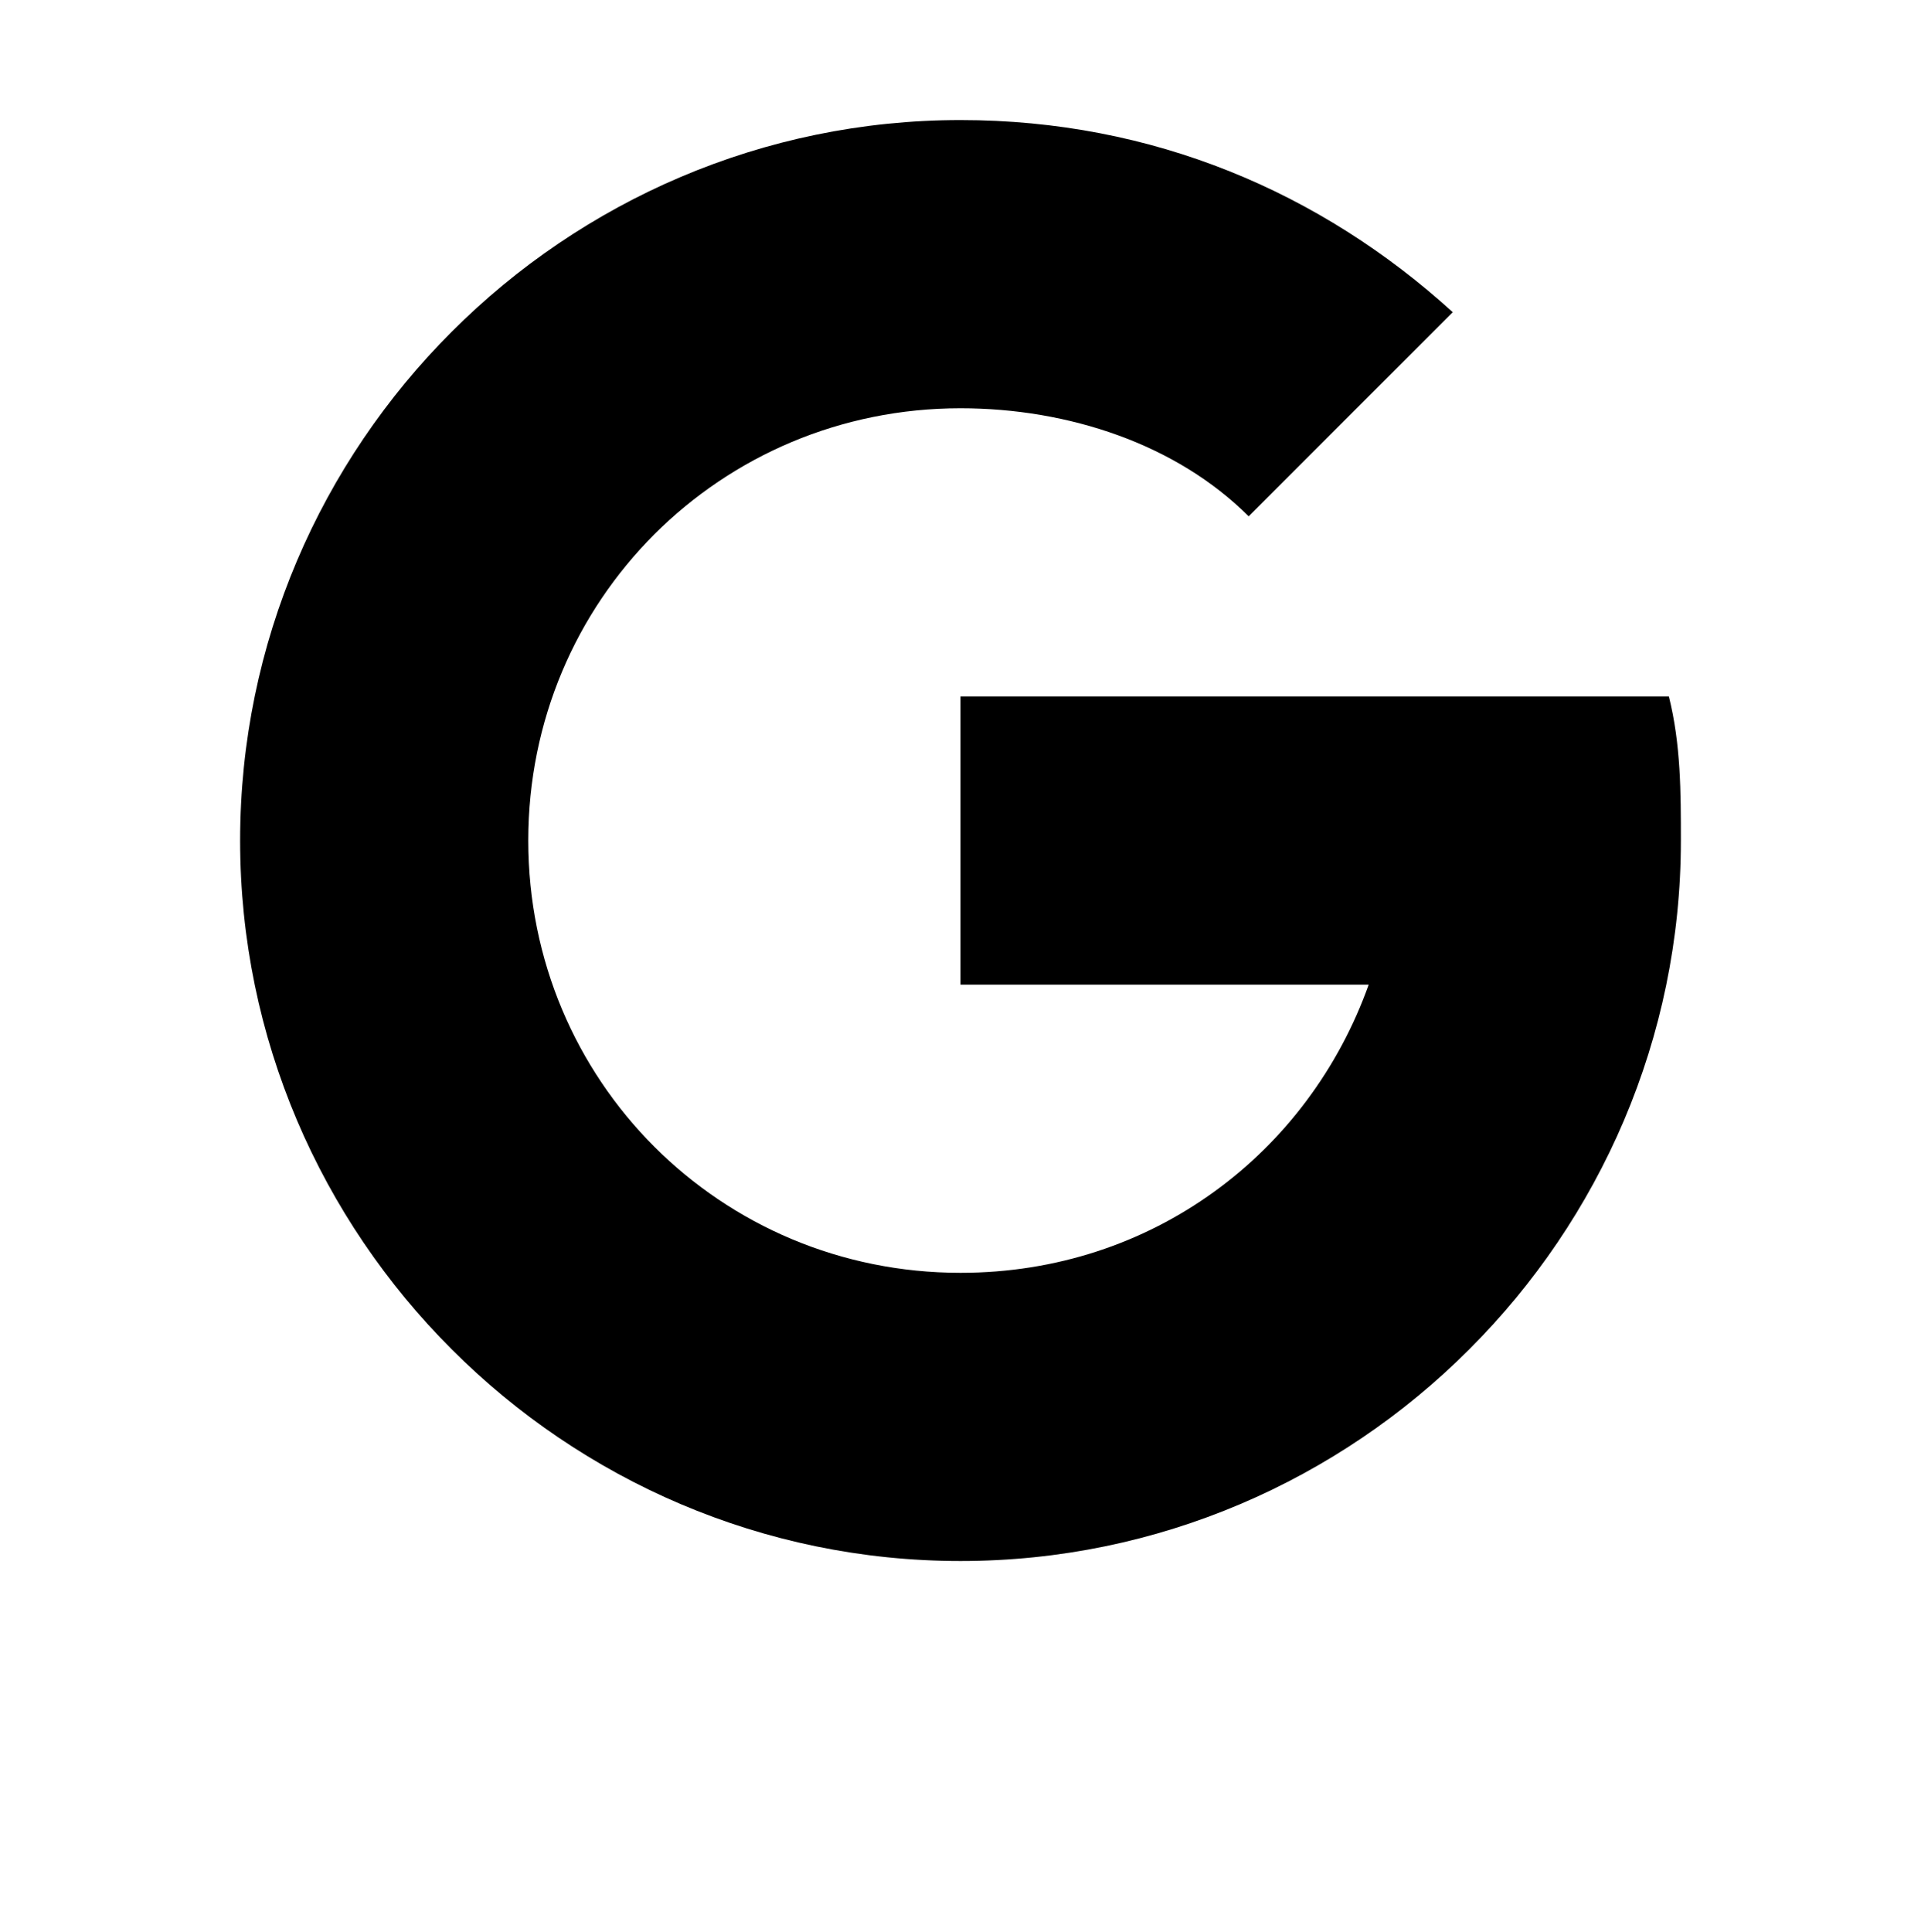 <svg viewBox="0 0 1024 1029.719" xmlns="http://www.w3.org/2000/svg"><path d="M889.6 371.2H512v153.6h217.6c-32 89.6-115.2 153.6-217.6 153.6-128 0-230.4-102.4-230.4-230.4S384 217.6 512 217.6c57.6 0 115.2 19.2 153.6 57.6l108.8-108.8C704 102.4 614.4 64 512 64c-211.2 0-384 172.8-384 384s172.8 384 384 384 384-172.8 384-384c0-25.6 0-51.2-6.4-76.8z"/></svg>